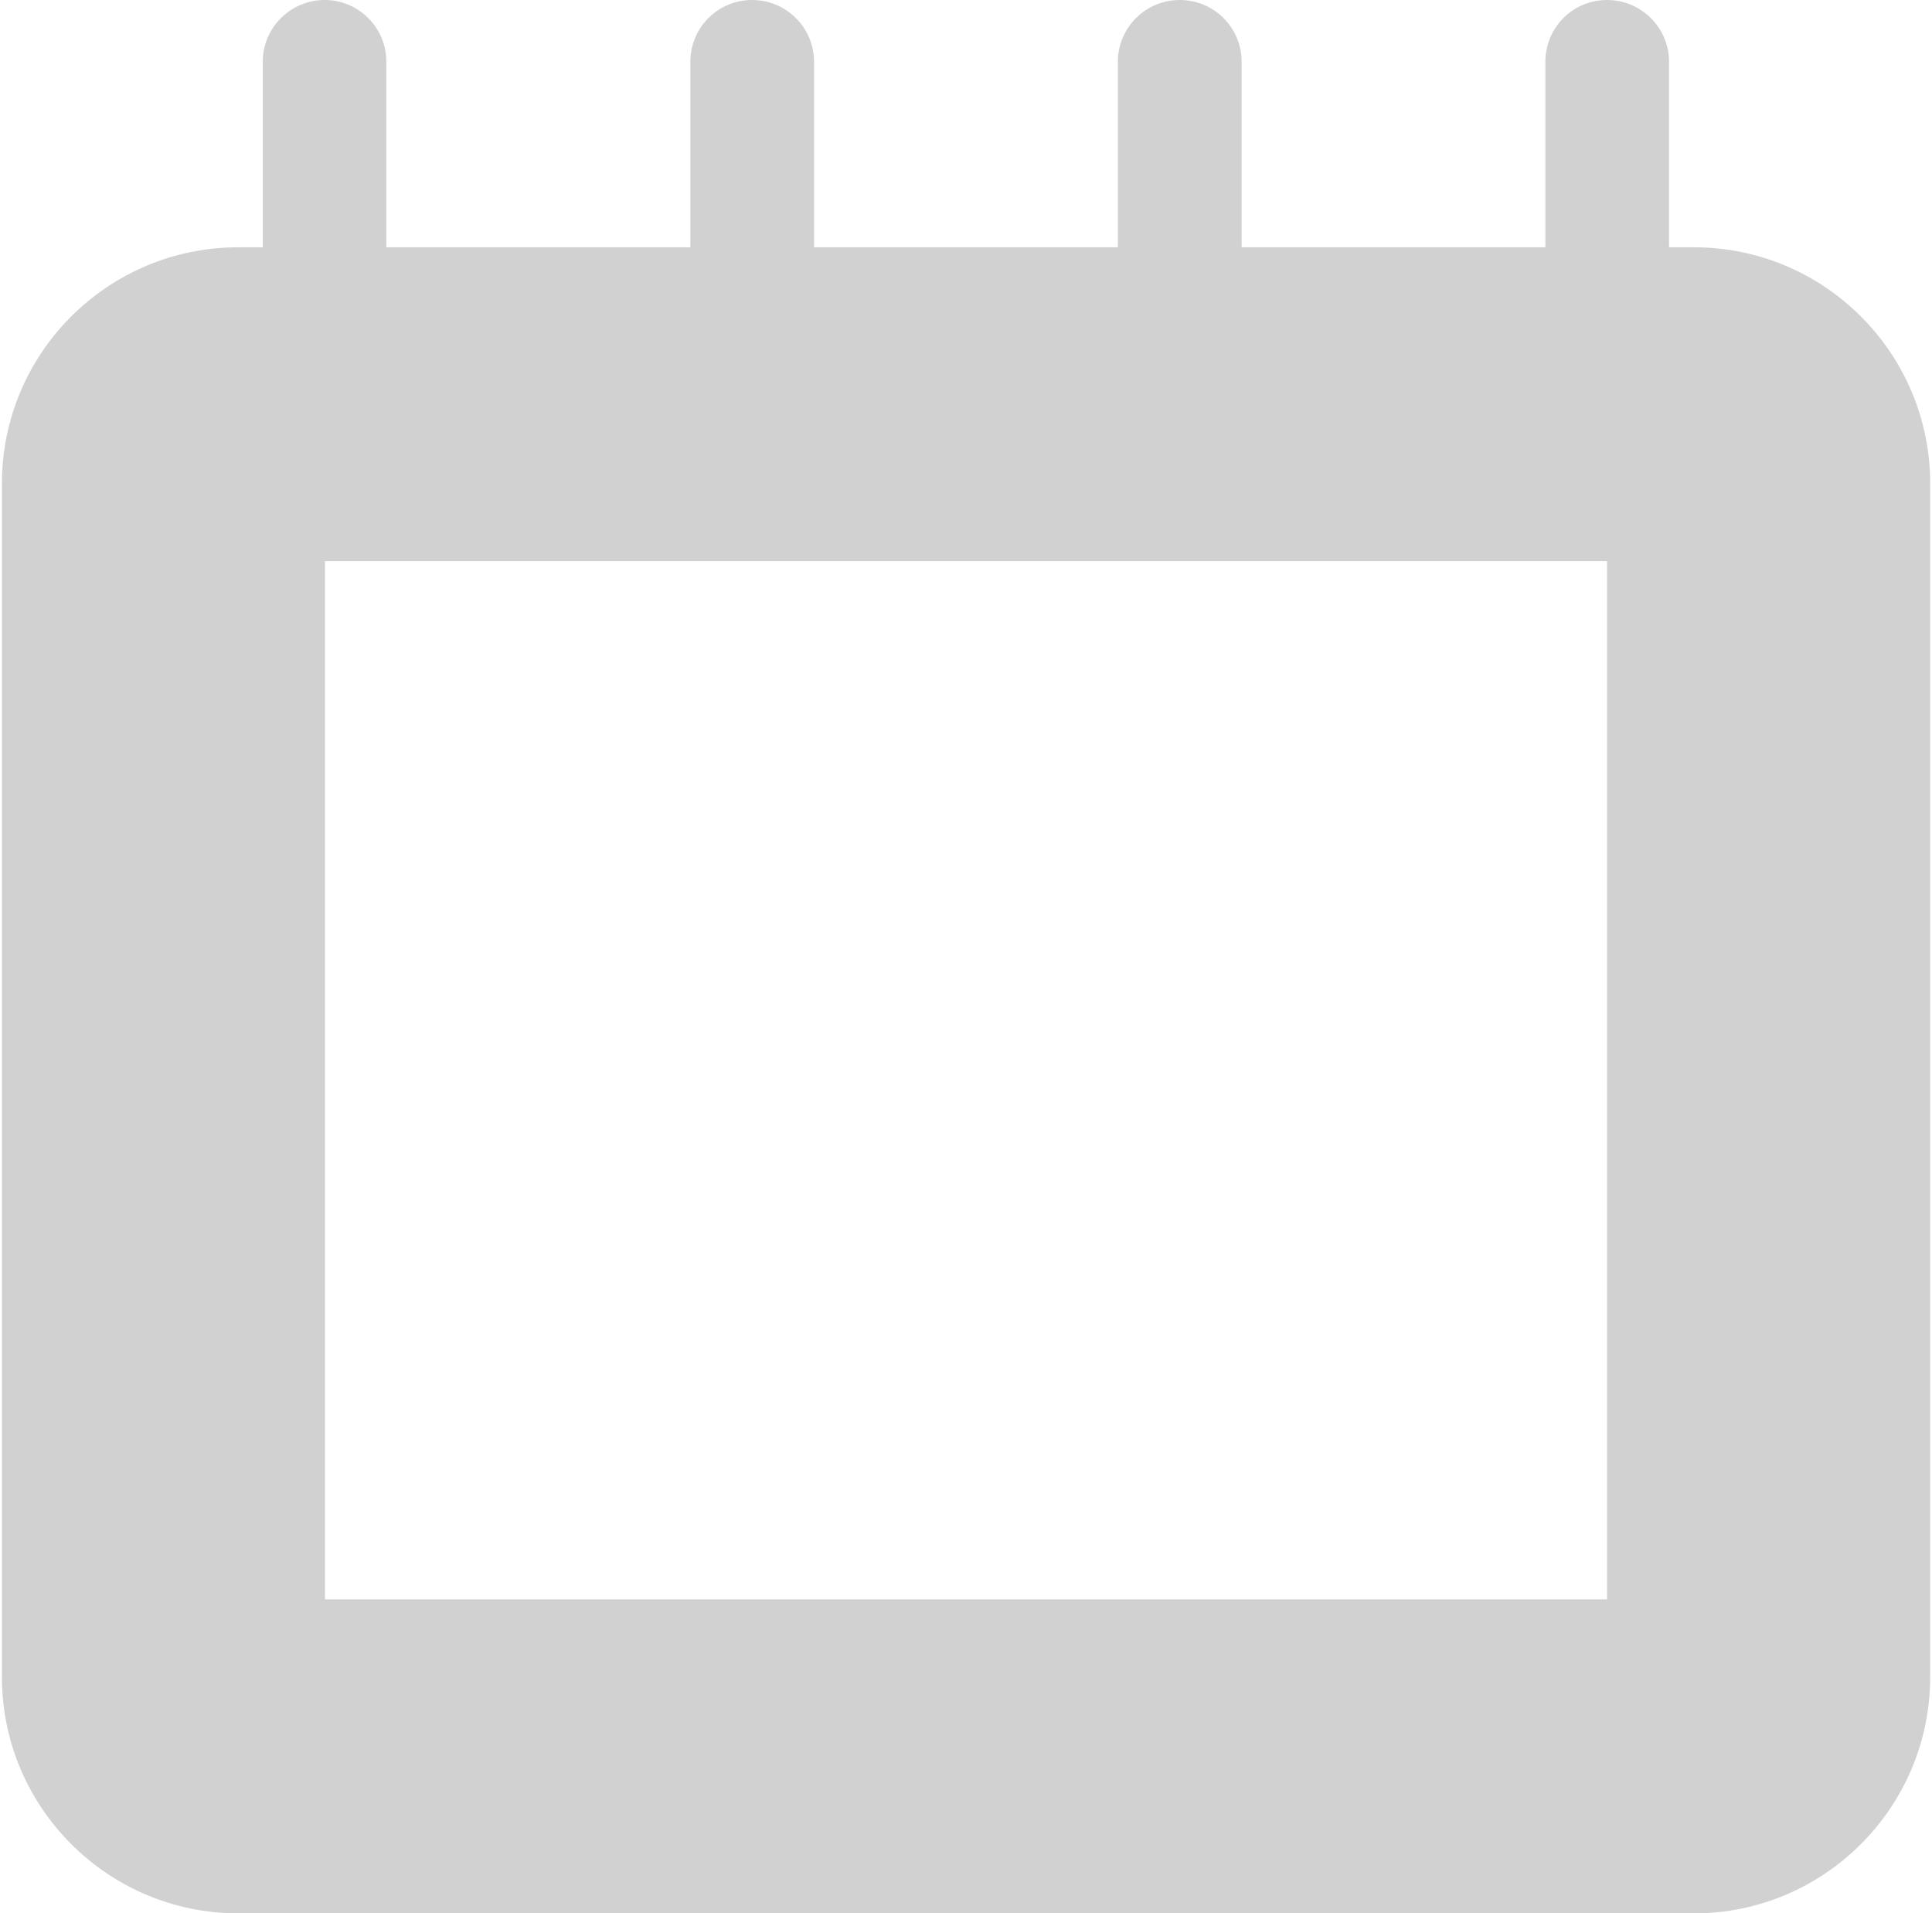 <?xml version="1.0" encoding="UTF-8"?><svg xmlns="http://www.w3.org/2000/svg" id="Layer_1" data-name="Layer 1" viewBox="0 0 204.09 202.49" aria-hidden="true" style="fill:url(#CerosGradient_ide79115dfe);" width="204px" height="202px"><defs><linearGradient class="cerosgradient" data-cerosgradient="true" id="CerosGradient_ide79115dfe" gradientUnits="userSpaceOnUse" x1="50%" y1="100%" x2="50%" y2="0%"><stop offset="0%" stop-color="#D1D1D1"/><stop offset="100%" stop-color="#D1D1D1"/></linearGradient><linearGradient/></defs>
  <path d="m179.09,26.17h-2.63V6.54c0-3.62-2.95-6.54-6.57-6.54s-6.52,2.92-6.52,6.54v19.63h-32.15V6.54c0-3.62-2.93-6.54-6.55-6.54s-6.55,2.92-6.55,6.54v19.63h-32.16V6.54c0-3.62-2.94-6.54-6.56-6.54s-6.53,2.92-6.53,6.54v19.63h-32.18V6.54c0-3.62-2.93-6.54-6.53-6.54s-6.55,2.92-6.55,6.54v19.63h-2.59C11.2,26.17,0,37.37,0,51.17v126.3c0,13.79,11.2,25.02,25.03,25.02h154.07c13.79,0,25-11.22,25-25.02V51.17c0-13.79-11.2-25-25-25Zm-9.2,143.09H34.19V59.39h135.71v109.87Z" style="fill:url(#CerosGradient_ide79115dfe);"/>
</svg>